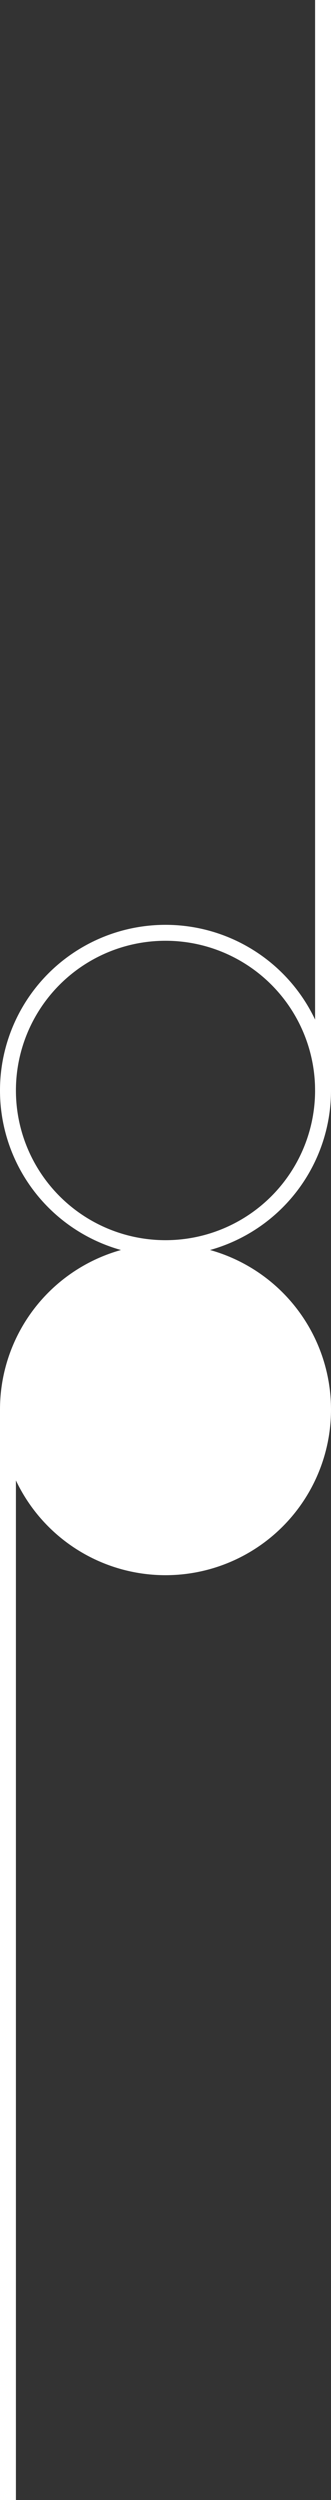 <?xml version="1.0" encoding="UTF-8" standalone="no"?>
<svg
   xmlns:dc="http://purl.org/dc/elements/1.1/"
   xmlns:cc="http://creativecommons.org/ns#"
   xmlns:rdf="http://www.w3.org/1999/02/22-rdf-syntax-ns#"
   xmlns:svg="http://www.w3.org/2000/svg"
   xmlns="http://www.w3.org/2000/svg"
   xmlns:sodipodi="http://sodipodi.sourceforge.net/DTD/sodipodi-0.dtd"
   xmlns:inkscape="http://www.inkscape.org/namespaces/inkscape"
   version="1.1"
   id="Layer_1"
   x="0px"
   y="0px"
   viewBox="0 0 62.4 470.9"
   xml:space="preserve"
   sodipodi:docname="logo-white.svg"
   width="62.4"
   height="470.9"
   inkscape:version="1.0.2 (e86c870879, 2021-01-15)"><rect x="0" y="0" width="62.4" height="470.9" fill="#333333" stroke="none"/><defs
   id="defs19" /><sodipodi:namedview
   pagecolor="#ffffff"
   bordercolor="#666666"
   borderopacity="1"
   objecttolerance="10"
   gridtolerance="10"
   guidetolerance="10"
   inkscape:pageopacity="0"
   inkscape:pageshadow="2"
   inkscape:window-width="1920"
   inkscape:window-height="930"
   id="namedview17"
   showgrid="false"
   fit-margin-top="0"
   fit-margin-left="0"
   fit-margin-right="0"
   fit-margin-bottom="0"
   inkscape:zoom="1.1476306"
   inkscape:cx="31.200001"
   inkscape:cy="278.1162"
   inkscape:window-x="0"
   inkscape:window-y="36"
   inkscape:window-maximized="1"
   inkscape:current-layer="Layer_1" />
<style
   type="text/css"
   id="style2">
	.st0{fill:none;stroke:#FFFFFF;stroke-width:3;stroke-miterlimit:10;}
	.st1{fill:#FFFFFF;stroke:#FFFFFF;stroke-width:3;stroke-miterlimit:10;}
</style>
<g
   id="g14"
   transform="translate(-13.8,-10.2)">
	<g
   id="g8">
		<circle
   class="st0"
   cx="45"
   cy="215.6"
   r="29.7"
   id="circle4" />
		<path
   class="st0"
   d="M 74.7,215.6 V 10.2 Z"
   id="path6" />
	</g>
	<circle
   class="st1"
   cx="45"
   cy="275.7"
   r="29.7"
   id="circle10" />
	<path
   class="st0"
   d="M 15.3,275.7 V 481.1 Z"
   id="path12" />
</g>
</svg>
